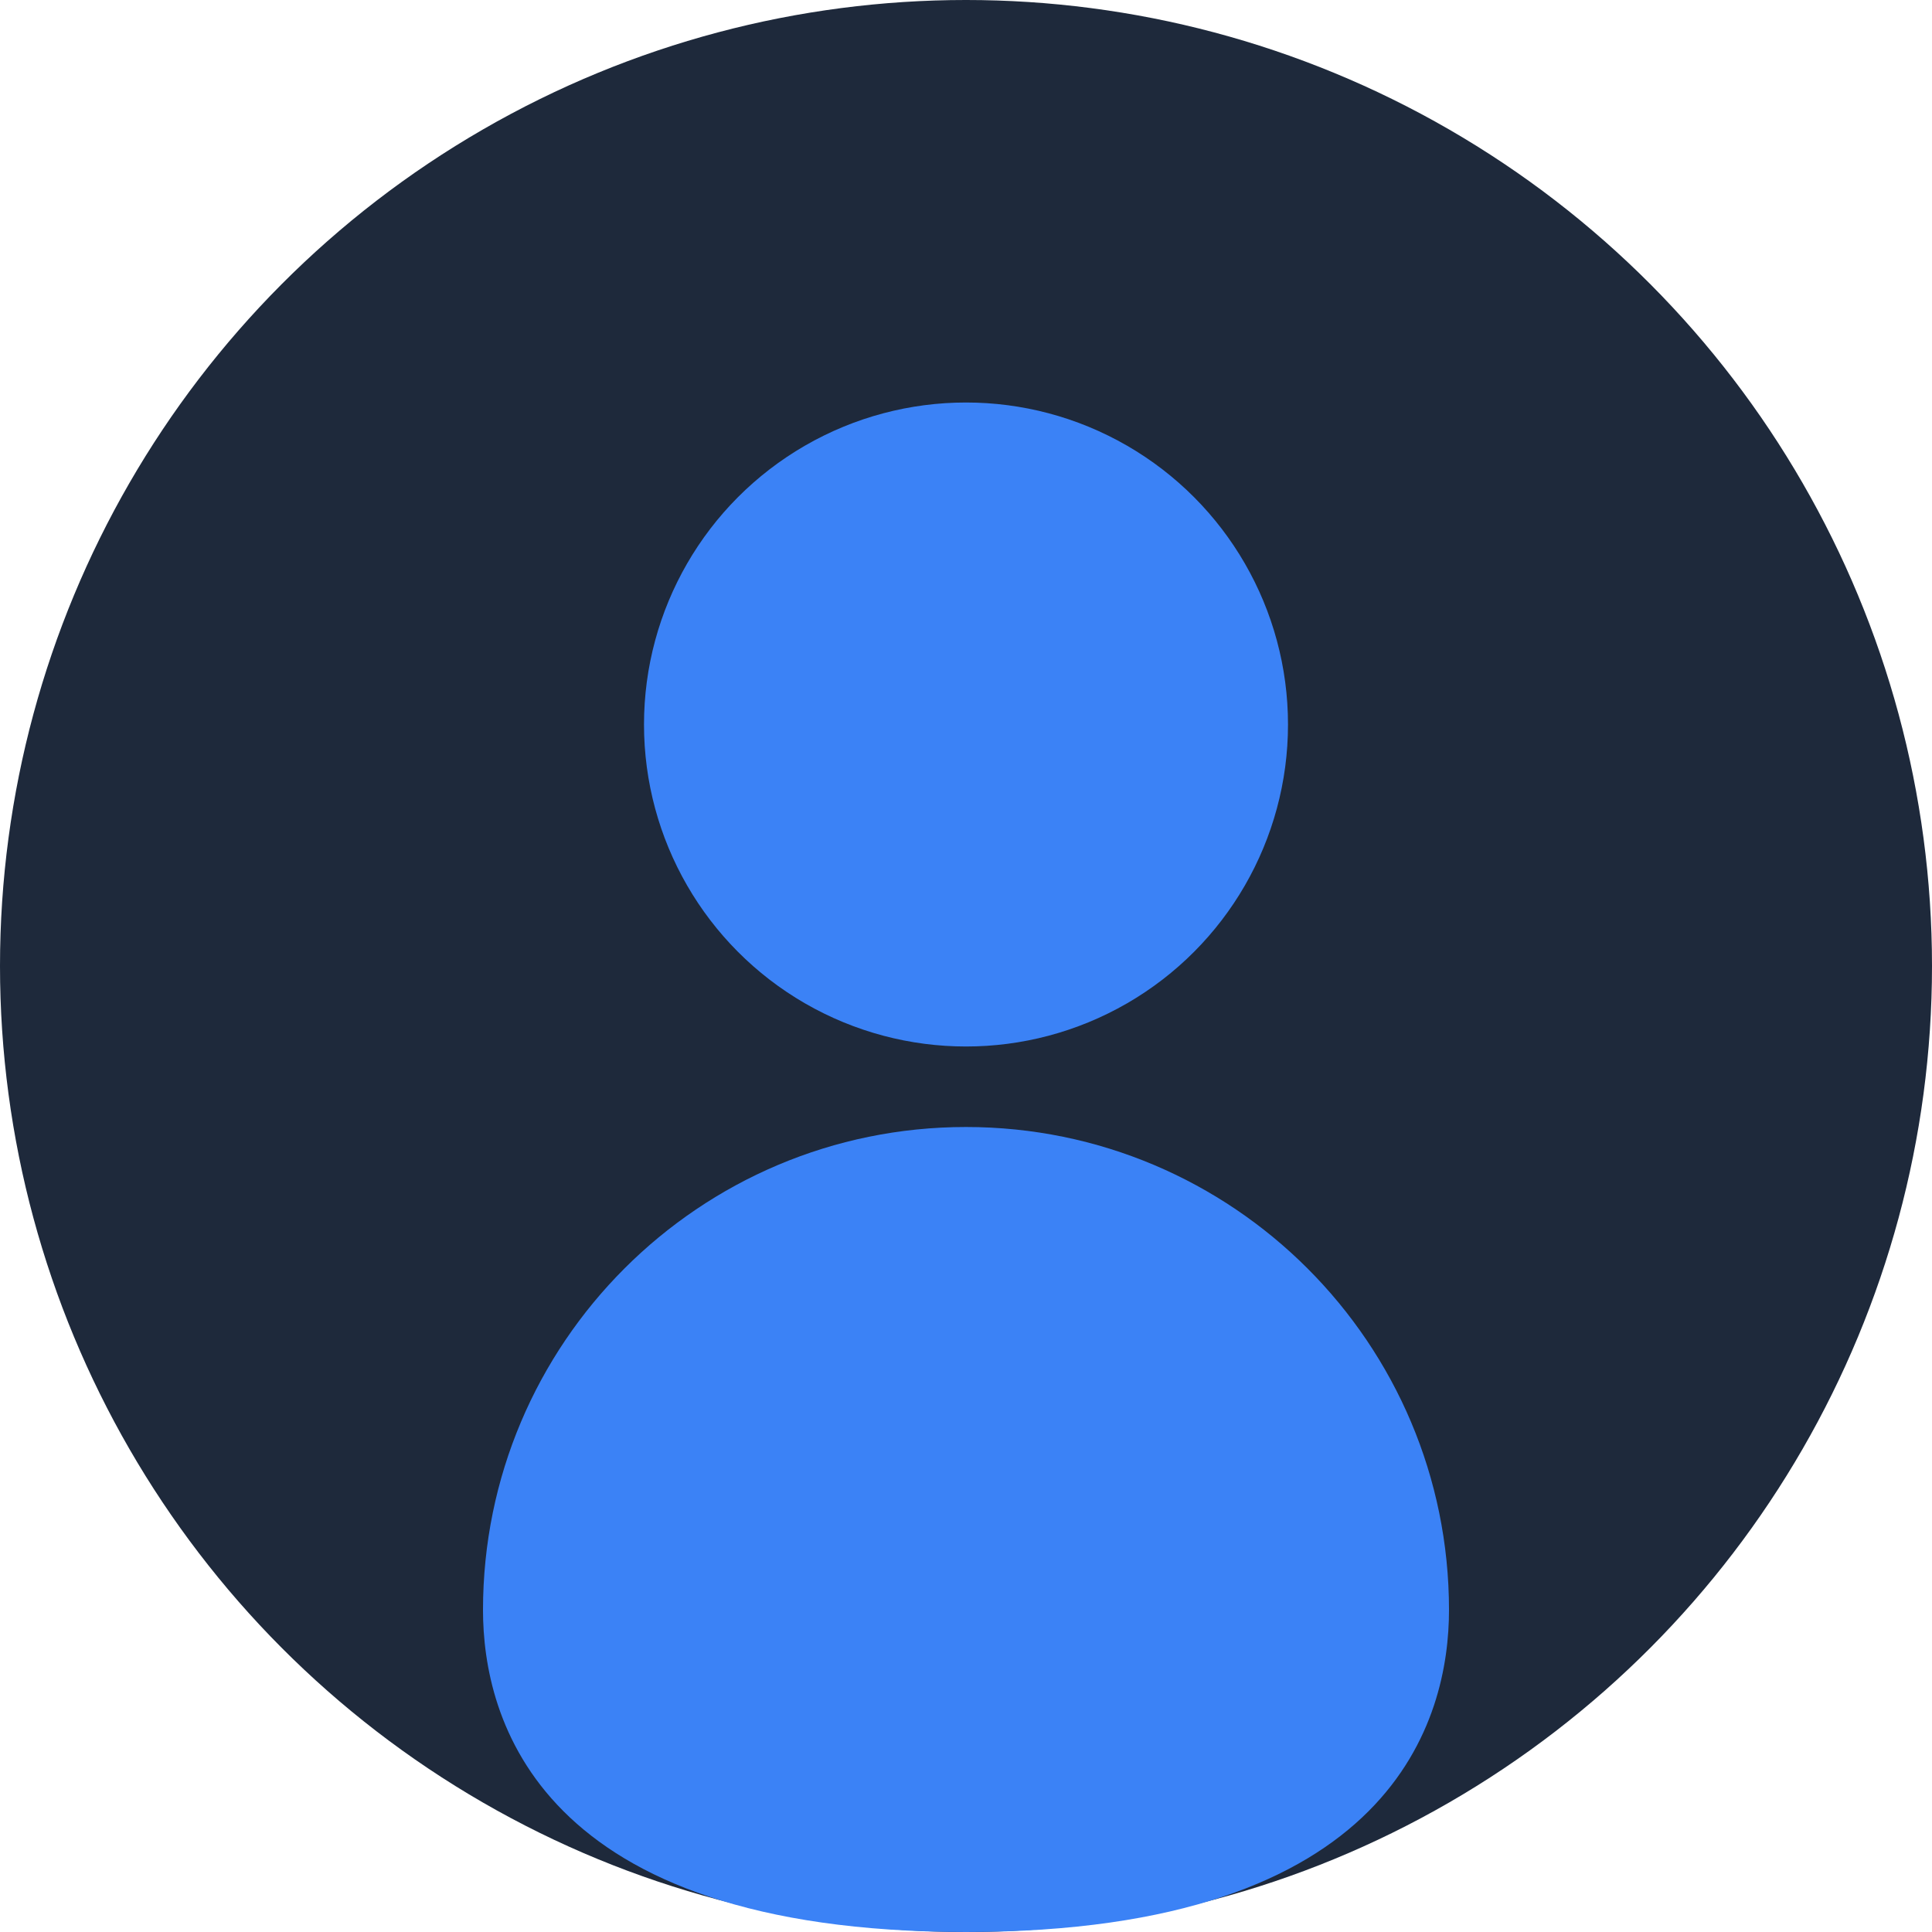 <svg width="120" height="120" viewBox="0 0 120 120" fill="none" xmlns="http://www.w3.org/2000/svg">
    <circle cx="60" cy="60" r="60" fill="#1E293B"/>
    <circle cx="60" cy="45" r="20" fill="#3B82F6"/>
    <path d="M60 70C43.431 70 30 83.431 30 100C30 106.667 33.333 120 60 120C86.667 120 90 106.667 90 100C90 83.431 76.569 70 60 70Z" fill="#3B82F6"/>
</svg> 